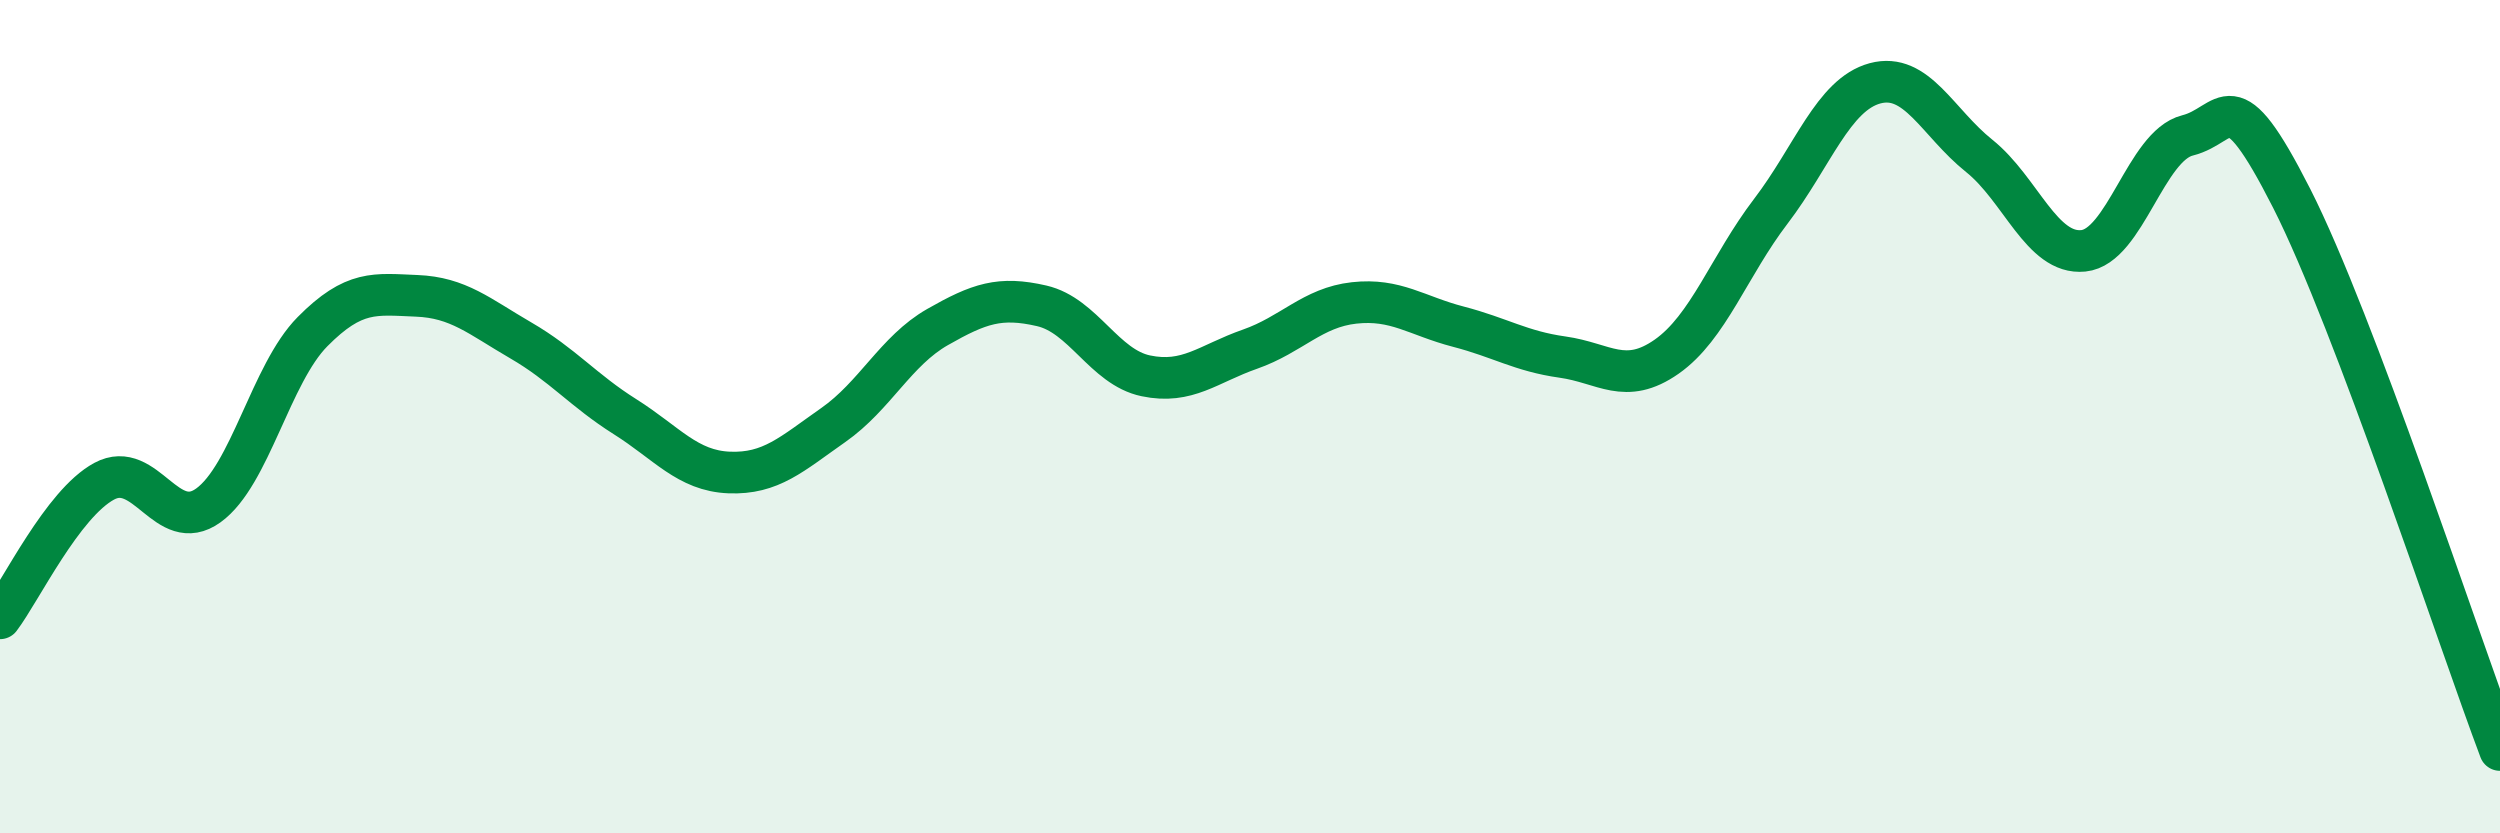
    <svg width="60" height="20" viewBox="0 0 60 20" xmlns="http://www.w3.org/2000/svg">
      <path
        d="M 0,14.84 C 0.5,14.18 1.5,12.09 2.5,11.55 C 3.5,11.01 4,12.85 5,12.13 C 6,11.41 6.5,8.97 7.5,7.96 C 8.5,6.95 9,7.06 10,7.1 C 11,7.14 11.5,7.59 12.5,8.17 C 13.5,8.75 14,9.37 15,10 C 16,10.63 16.5,11.3 17.5,11.34 C 18.5,11.38 19,10.9 20,10.2 C 21,9.5 21.5,8.42 22.5,7.85 C 23.5,7.28 24,7.11 25,7.34 C 26,7.57 26.5,8.81 27.5,9.02 C 28.5,9.23 29,8.73 30,8.38 C 31,8.03 31.5,7.38 32.5,7.27 C 33.5,7.16 34,7.58 35,7.84 C 36,8.1 36.5,8.43 37.5,8.57 C 38.5,8.71 39,9.26 40,8.56 C 41,7.86 41.5,6.38 42.5,5.07 C 43.5,3.76 44,2.27 45,2 C 46,1.73 46.5,2.94 47.5,3.74 C 48.5,4.54 49,6.12 50,6.02 C 51,5.92 51.5,3.5 52.5,3.25 C 53.5,3 53.5,1.81 55,4.76 C 56.5,7.71 59,15.35 60,18L60 20L0 20Z"
        fill="#008740"
        opacity="0.1"
        stroke-linecap="round"
        stroke-linejoin="round"
      />
      <path
        d="M 0,14.84 C 0.5,14.18 1.5,12.09 2.5,11.55 C 3.5,11.01 4,12.85 5,12.13 C 6,11.41 6.5,8.97 7.5,7.96 C 8.5,6.95 9,7.06 10,7.1 C 11,7.14 11.5,7.59 12.5,8.17 C 13.5,8.75 14,9.37 15,10 C 16,10.63 16.5,11.3 17.5,11.34 C 18.5,11.38 19,10.9 20,10.2 C 21,9.5 21.5,8.42 22.5,7.85 C 23.5,7.28 24,7.11 25,7.34 C 26,7.57 26.5,8.81 27.5,9.02 C 28.5,9.23 29,8.73 30,8.38 C 31,8.03 31.5,7.38 32.5,7.27 C 33.5,7.16 34,7.58 35,7.84 C 36,8.1 36.5,8.43 37.5,8.57 C 38.5,8.71 39,9.26 40,8.56 C 41,7.86 41.5,6.38 42.5,5.07 C 43.5,3.76 44,2.27 45,2 C 46,1.73 46.5,2.94 47.5,3.74 C 48.5,4.54 49,6.12 50,6.02 C 51,5.92 51.5,3.5 52.5,3.25 C 53.5,3 53.5,1.81 55,4.76 C 56.5,7.71 59,15.35 60,18"
        stroke="#008740"
        stroke-width="1"
        fill="none"
        stroke-linecap="round"
        stroke-linejoin="round"
      />
    </svg>
  
